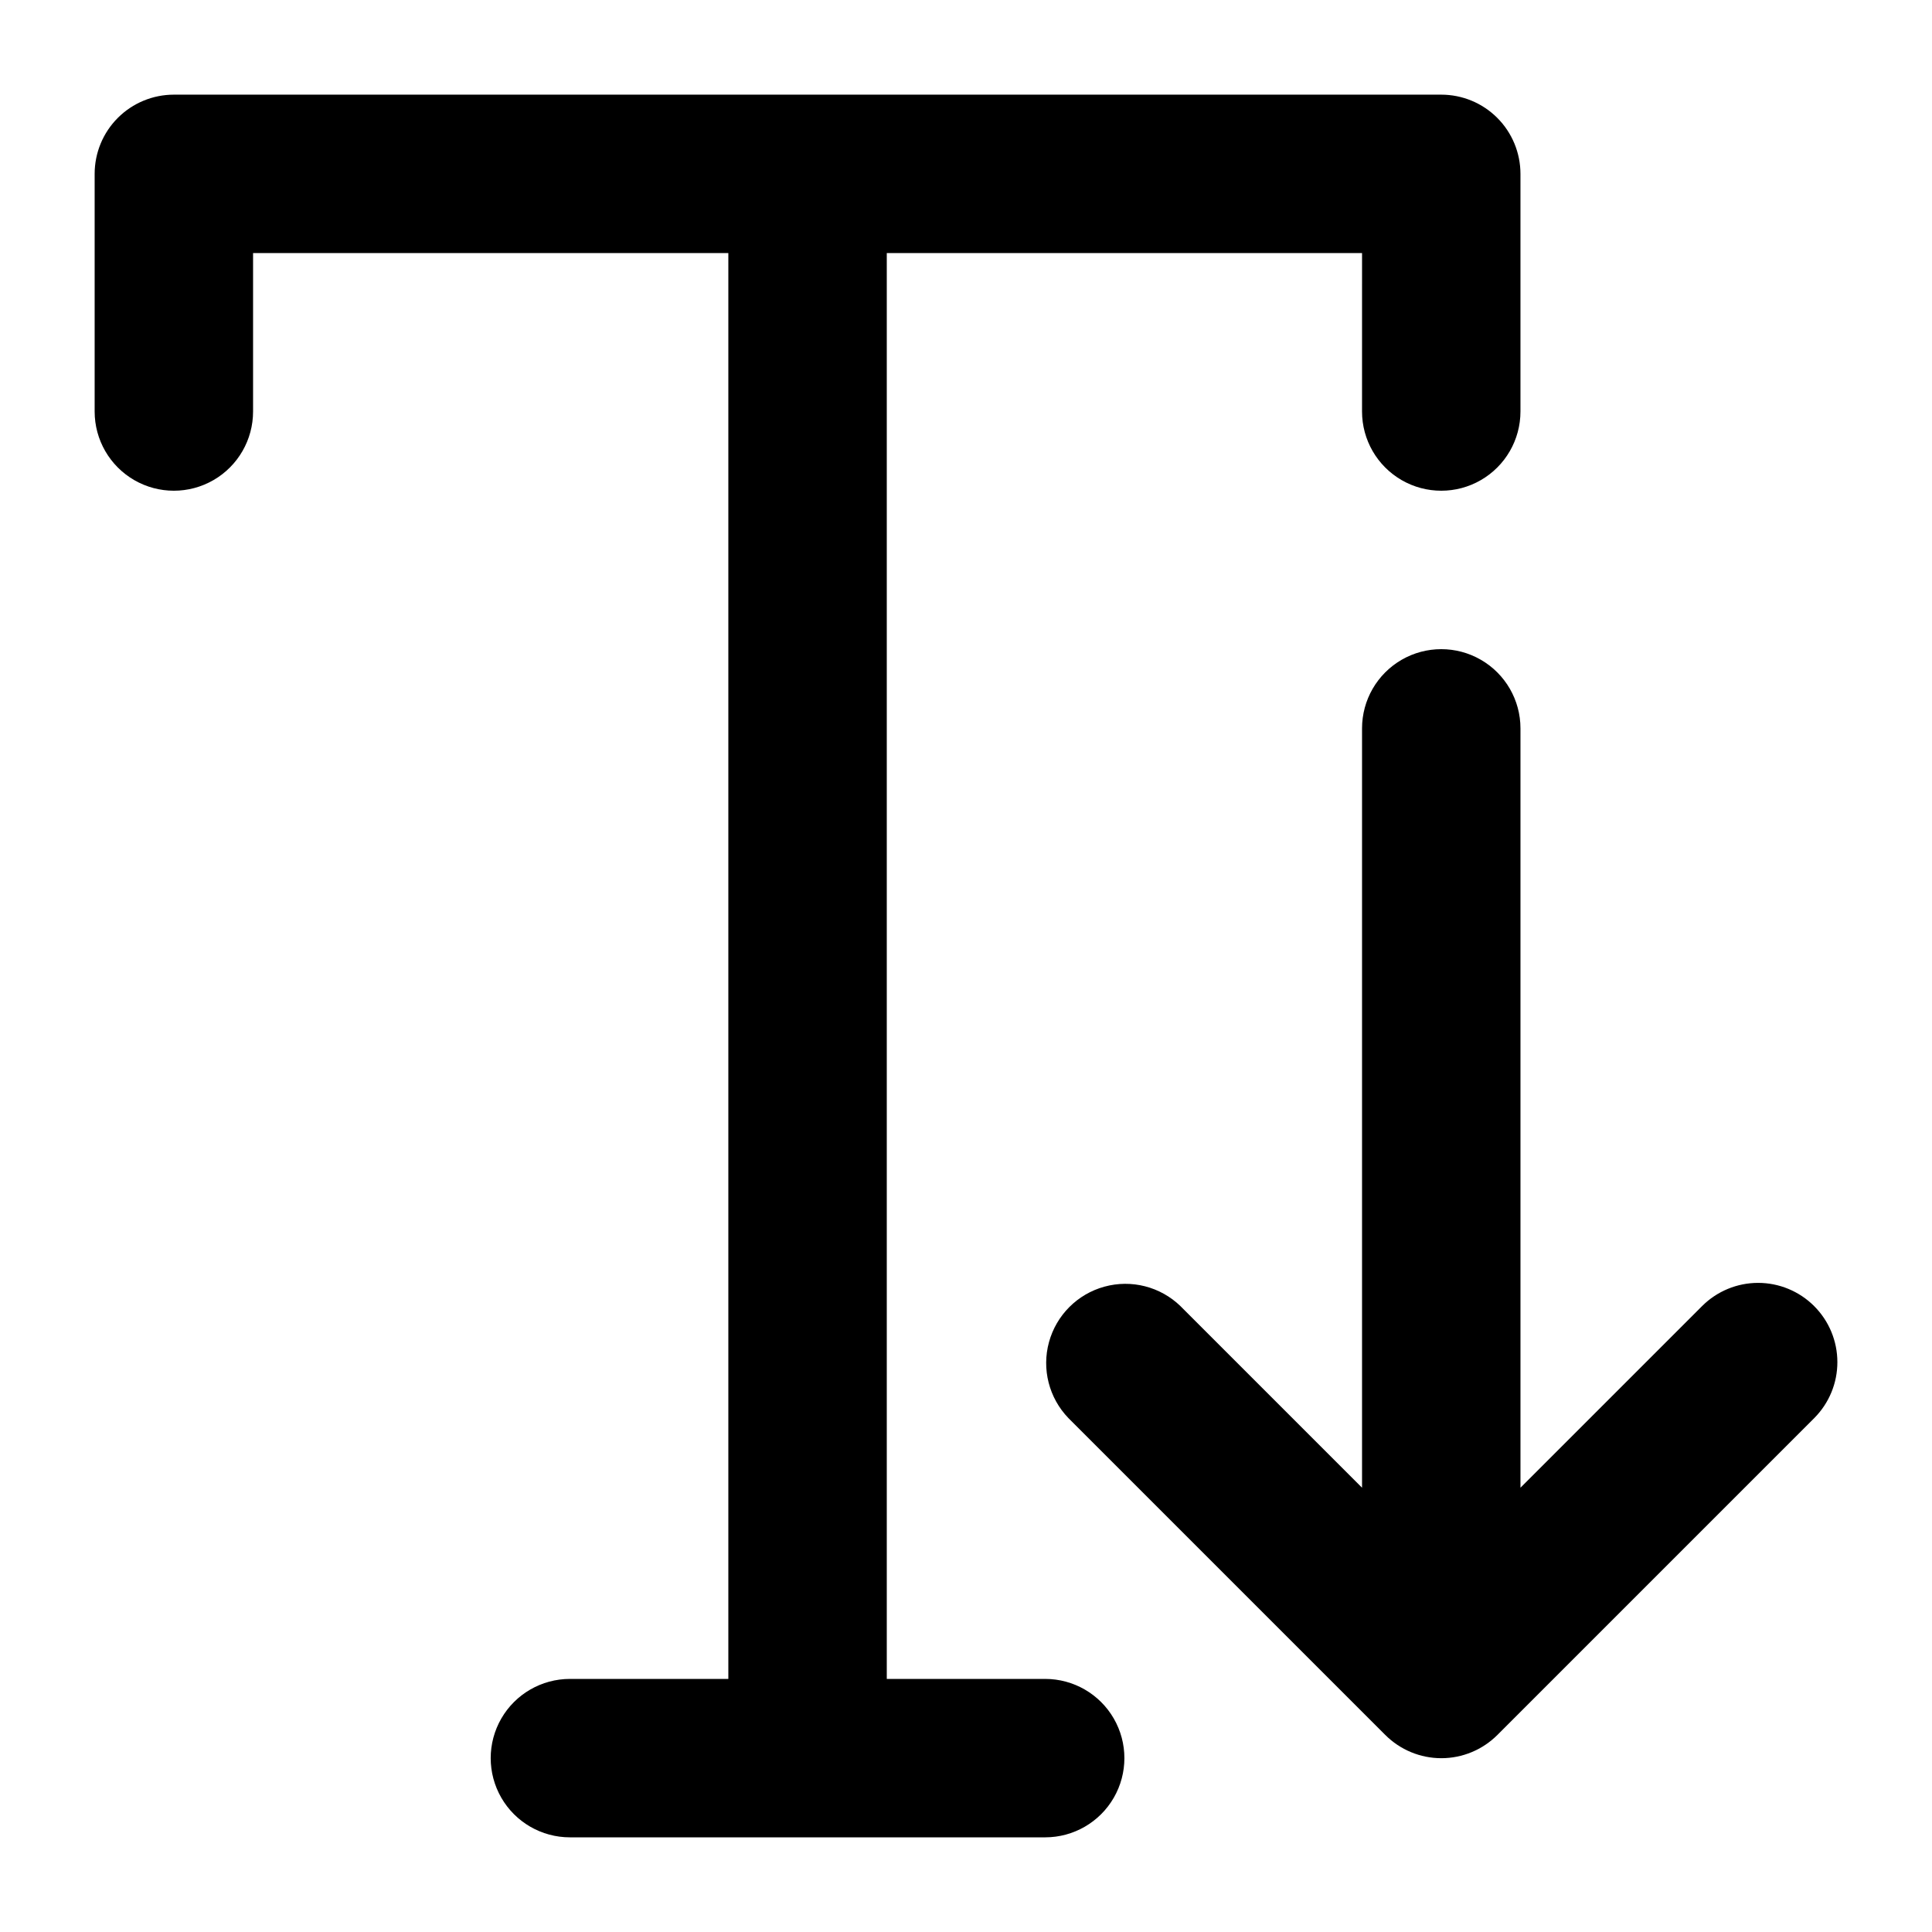 <?xml version="1.0" encoding="UTF-8"?>
<!-- Uploaded to: ICON Repo, www.svgrepo.com, Generator: ICON Repo Mixer Tools -->
<svg fill="#000000" width="800px" height="800px" version="1.1" viewBox="144 144 512 512" xmlns="http://www.w3.org/2000/svg">
 <g>
  <path d="m420.99 588.93h-41.984v-377.86h125.95l-0.004 41.984c0 7.5 4.004 14.43 10.496 18.18 6.496 3.75 14.5 3.75 20.992 0 6.496-3.75 10.496-10.68 10.496-18.18v-62.977c0-5.566-2.211-10.906-6.148-14.844-3.934-3.938-9.273-6.148-14.844-6.148h-335.87c-5.566 0-10.906 2.211-14.844 6.148s-6.148 9.277-6.148 14.844v62.977c0 7.5 4 14.43 10.496 18.18 6.496 3.75 14.496 3.75 20.992 0 6.496-3.75 10.496-10.68 10.496-18.18v-41.984h125.95v377.86h-41.984c-7.5 0-14.43 4.004-18.18 10.496-3.75 6.496-3.75 14.5 0 20.992 3.75 6.496 10.68 10.496 18.18 10.496h125.95c7.5 0 14.43-4 18.18-10.496 3.75-6.492 3.75-14.496 0-20.992-3.75-6.492-10.68-10.496-18.18-10.496z"/>
  <path d="m624.76 490.12c-3.938-3.934-9.277-6.144-14.844-6.144-5.566 0-10.902 2.211-14.84 6.144l-48.137 48.137v-201.23c0-7.5-4-14.43-10.496-18.18-6.492-3.75-14.496-3.75-20.992 0-6.492 3.75-10.496 10.68-10.496 18.18v201.23l-48.137-48.137h0.004c-5.332-5.148-12.984-7.106-20.133-5.144-7.152 1.961-12.734 7.543-14.695 14.695-1.961 7.148-0.004 14.801 5.144 20.133l83.969 83.969c3.938 3.945 9.285 6.168 14.863 6.168 5.574 0 10.922-2.223 14.863-6.168l83.969-83.969h-0.004c3.93-3.941 6.137-9.285 6.125-14.852-0.008-5.566-2.223-10.902-6.164-14.832z"/>
 </g>
</svg>